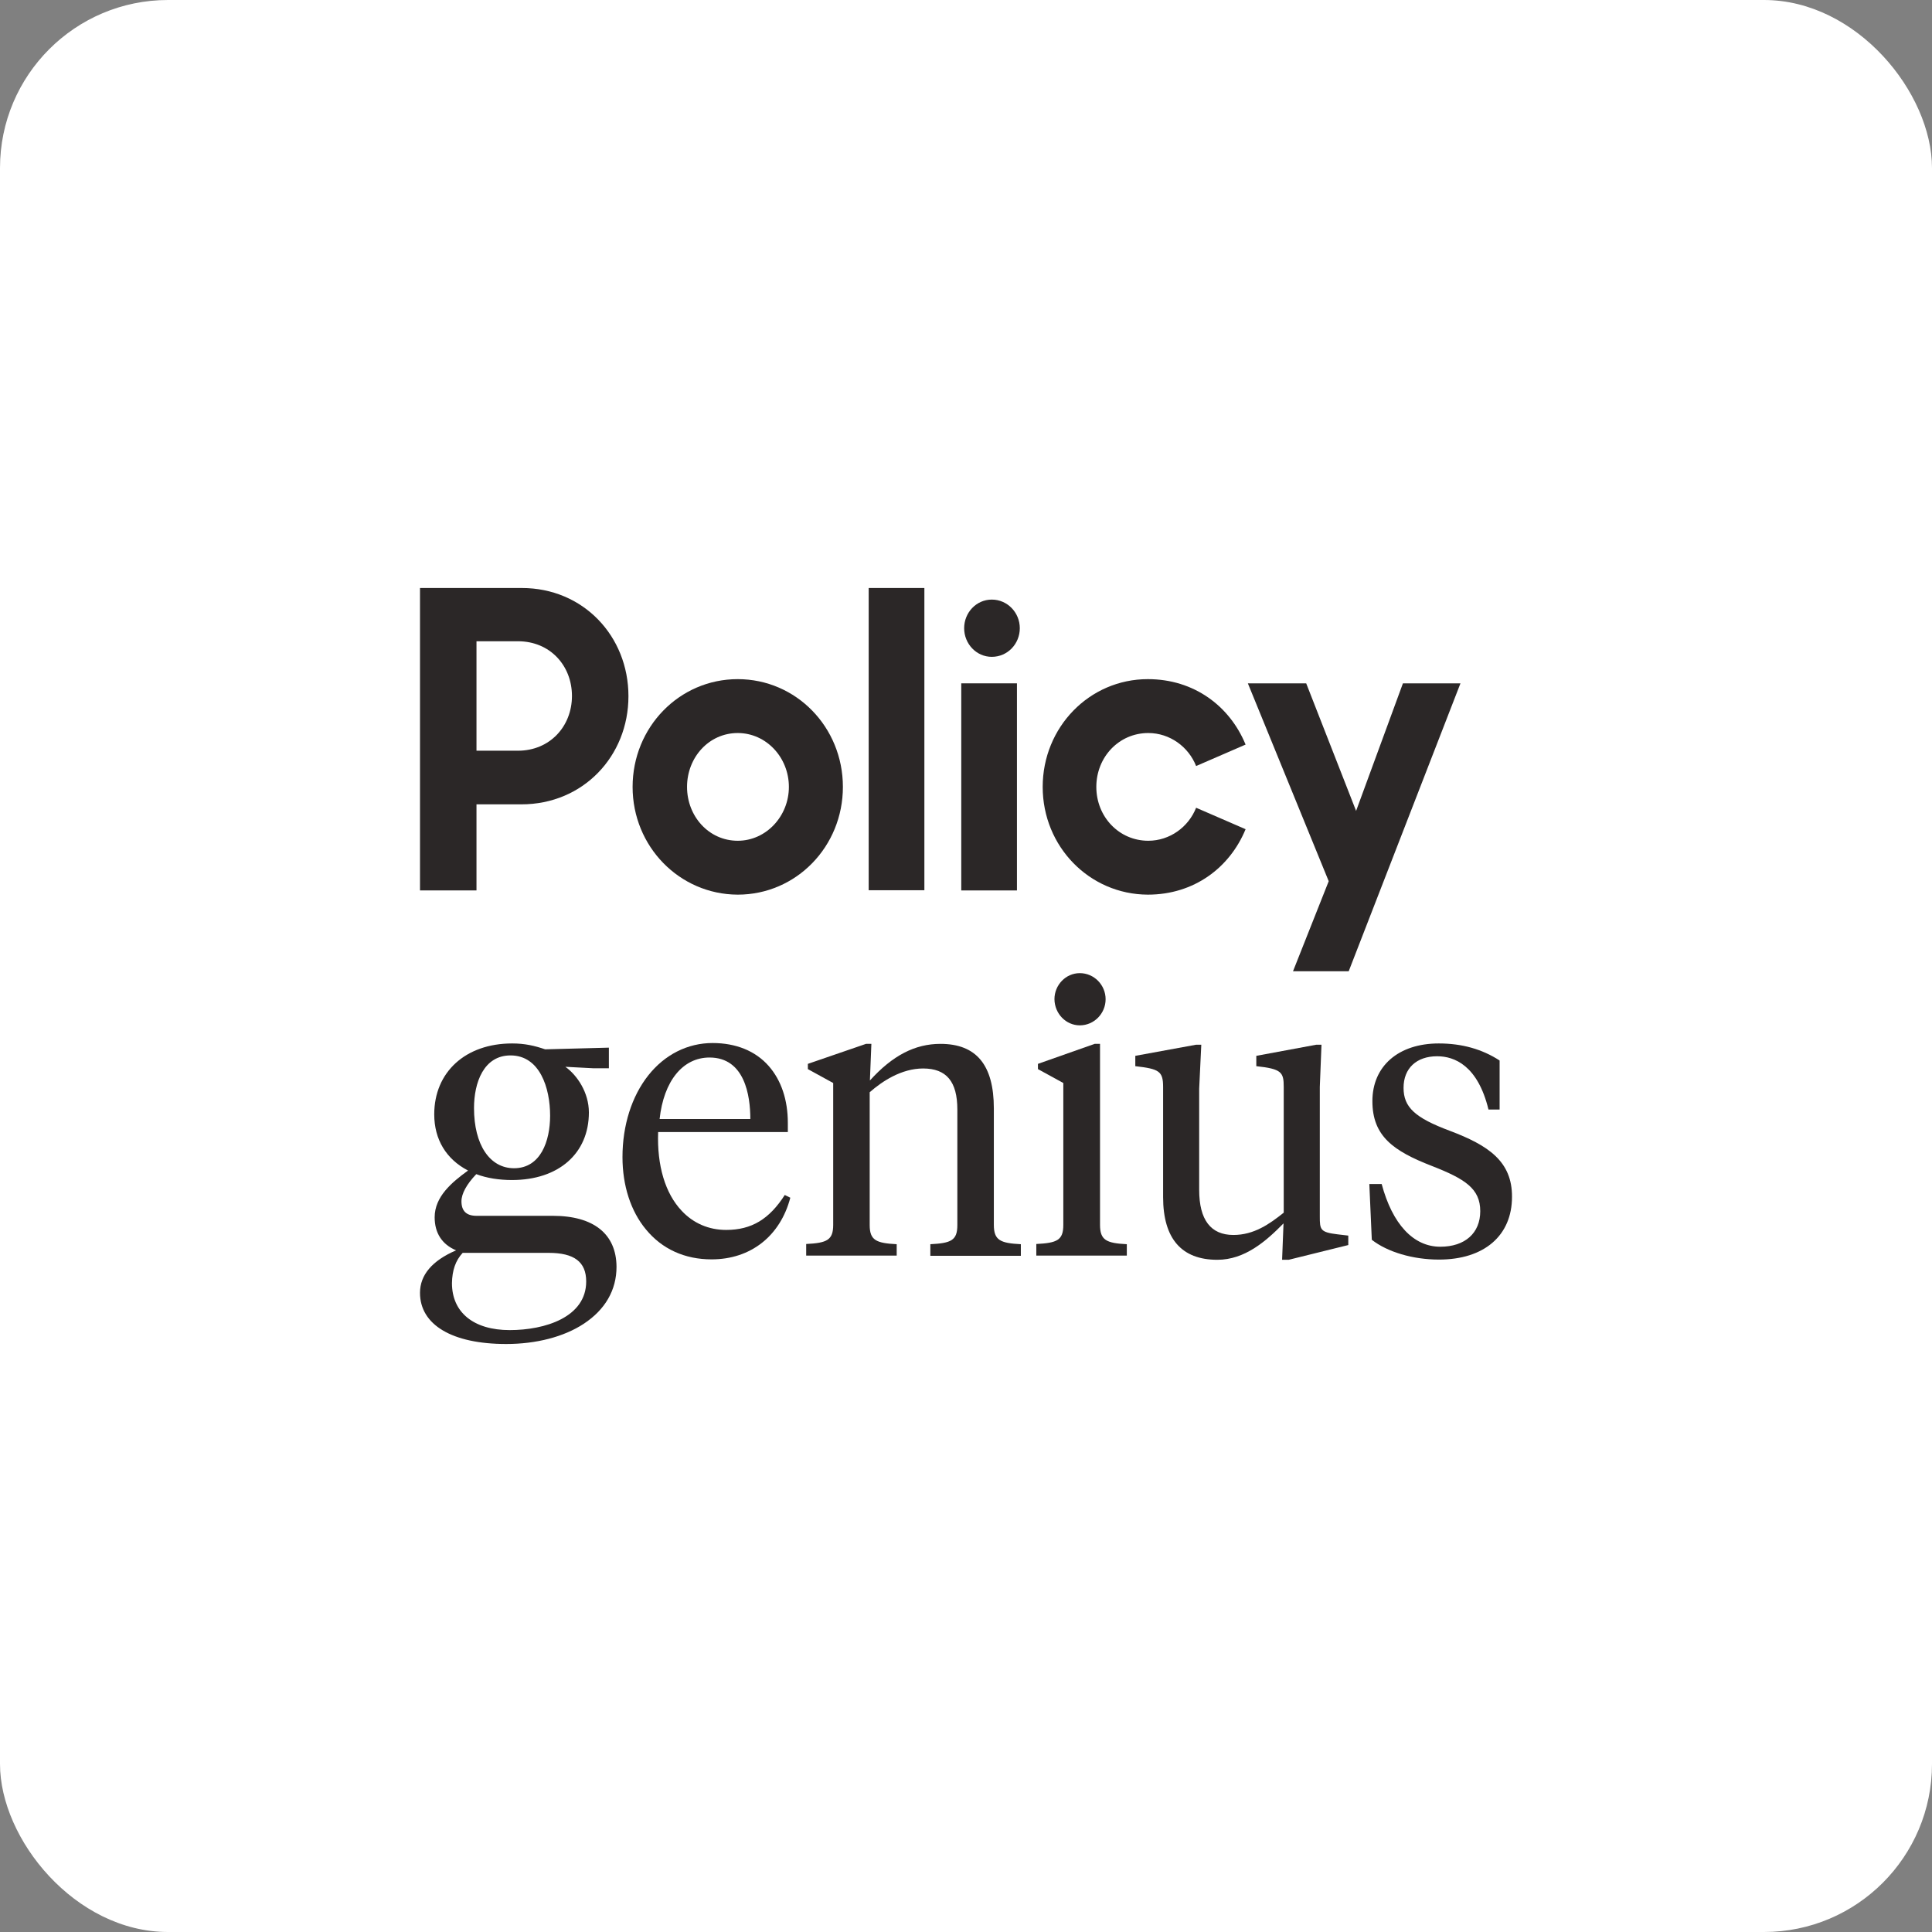 <?xml version="1.0" encoding="UTF-8"?>
<svg width="46px" height="46px" viewBox="0 0 46 46" version="1.1" xmlns="http://www.w3.org/2000/svg" xmlns:xlink="http://www.w3.org/1999/xlink">
    <rect x="0" y="0" width="46" height="46" fill="#808080" stroke="none"/>
    <g id="Page-13" stroke="none" stroke-width="1" fill="none" fill-rule="evenodd">
        <g id="policygenius" fill-rule="nonzero">
            <rect id="bg" fill="#FFFFFF" x="0" y="0" width="46" height="46" rx="4"></rect>
            <g id="logo" transform="translate(10, 14)" fill="#2B2727">
                <g id="Group" transform="translate(-0, -0)">
                    <path d="M12.956,0.957 C12.956,0.586 13.245,0.276 13.614,0.276 C13.987,0.276 14.281,0.586 14.281,0.957 C14.281,1.328 13.992,1.639 13.614,1.639 C13.245,1.639 12.956,1.328 12.956,0.957" id="Shape"></path>
                    <path d="M-2.44181687e-15,-7.12125236e-16 L2.425,-7.12125236e-16 C3.883,-7.12125236e-16 4.963,1.143 4.963,2.576 C4.963,4.004 3.883,5.151 2.415,5.151 L1.345,5.151 L1.345,7.201 L-2.44181687e-15,7.201 L-2.44181687e-15,-7.12125236e-16 Z M1.345,1.273 L1.345,3.874 L2.332,3.874 C3.093,3.874 3.618,3.292 3.618,2.571 C3.618,1.849 3.098,1.268 2.332,1.268 L1.345,1.268 L1.345,1.273 Z" id="Shape"></path>
                    <path d="M5.062,4.736 C5.062,3.317 6.171,2.17 7.565,2.17 C8.955,2.17 10.069,3.312 10.069,4.736 C10.069,6.154 8.96,7.301 7.565,7.301 C6.176,7.296 5.062,6.154 5.062,4.736 M8.783,4.736 C8.783,4.034 8.243,3.453 7.565,3.453 C6.878,3.453 6.358,4.034 6.358,4.736 C6.358,5.437 6.878,6.018 7.565,6.018 C8.243,6.018 8.783,5.432 8.783,4.736" id="Shape"></path>
                    <rect id="Rectangle-path" x="10.683" y="0" width="1.326" height="7.196"></rect>
                    <rect id="Rectangle-path" x="12.887" y="2.27" width="1.326" height="4.931"></rect>
                    <path d="M14.826,4.736 C14.826,3.317 15.936,2.17 17.33,2.17 C18.43,2.17 19.279,2.811 19.657,3.728 L18.479,4.239 C18.297,3.778 17.85,3.453 17.34,3.453 C16.643,3.453 16.103,4.024 16.103,4.736 C16.103,5.447 16.643,6.018 17.34,6.018 C17.85,6.018 18.297,5.693 18.479,5.232 L19.657,5.743 C19.279,6.66 18.43,7.301 17.33,7.301 C15.936,7.296 14.826,6.154 14.826,4.736" id="Shape"></path>
                    <polygon id="Shape" points="20.786 9.125 22.112 9.125 24.773 2.27 23.403 2.27 22.288 5.307 21.1 2.27 19.711 2.27 21.636 6.981"></polygon>
                </g>
                <g id="Group-2" transform="translate(0, 9.17)">
                    <path d="M13.663,5.993 L13.663,3.222 C13.663,2.185 13.245,1.684 12.391,1.684 C11.787,1.684 11.252,1.959 10.712,2.556 L10.747,1.684 L10.619,1.684 L9.235,2.16 L9.235,2.285 L9.838,2.616 L9.838,5.993 C9.838,6.359 9.686,6.424 9.195,6.449 L9.195,6.725 L11.35,6.725 L11.35,6.454 C10.86,6.429 10.707,6.359 10.707,5.998 L10.707,2.836 C11.002,2.576 11.463,2.27 11.979,2.27 C12.534,2.27 12.794,2.581 12.794,3.247 L12.794,5.998 C12.794,6.364 12.647,6.429 12.151,6.454 L12.151,6.73 L14.306,6.73 L14.306,6.454 C13.815,6.429 13.663,6.359 13.663,5.993" id="Shape"></path>
                    <path d="M15.71,1.243 C16.049,1.243 16.324,0.962 16.324,0.621 C16.324,0.281 16.049,-4.45078273e-16 15.71,-4.45078273e-16 C15.376,-4.45078273e-16 15.106,0.281 15.106,0.621 C15.111,0.967 15.381,1.243 15.71,1.243 Z" id="Shape"></path>
                    <path d="M16.191,5.993 L16.191,1.684 L16.063,1.684 L14.713,2.16 L14.713,2.285 L15.317,2.616 L15.317,5.993 C15.317,6.359 15.17,6.424 14.674,6.449 L14.674,6.725 L16.829,6.725 L16.829,6.454 C16.343,6.429 16.191,6.359 16.191,5.993" id="Shape"></path>
                    <path d="M21.424,5.793 L21.424,2.711 L21.464,1.704 L21.341,1.704 L19.912,1.969 L19.912,2.215 C20.516,2.28 20.565,2.36 20.565,2.711 L20.565,5.703 C20.227,5.973 19.858,6.234 19.367,6.234 C18.827,6.234 18.552,5.873 18.552,5.161 L18.552,2.751 L18.602,1.704 L18.479,1.704 L17.031,1.969 L17.031,2.215 C17.6,2.28 17.693,2.335 17.693,2.711 L17.693,5.332 C17.693,6.319 18.13,6.825 18.984,6.825 C19.637,6.825 20.143,6.384 20.56,5.958 L20.526,6.825 L20.683,6.825 L22.102,6.474 L22.102,6.249 L21.847,6.219 C21.434,6.169 21.424,6.109 21.424,5.793" id="Shape"></path>
                    <path d="M3.162,5.778 L1.345,5.778 C1.105,5.778 0.987,5.663 0.987,5.432 C0.987,5.252 1.11,5.026 1.34,4.786 C1.591,4.881 1.885,4.926 2.19,4.926 C3.299,4.926 4.021,4.295 4.021,3.317 C4.021,2.841 3.741,2.43 3.461,2.23 L4.129,2.265 L4.497,2.265 L4.497,1.774 L2.98,1.814 C2.73,1.729 2.499,1.674 2.194,1.674 C1.085,1.674 0.339,2.355 0.339,3.362 C0.339,3.959 0.623,4.43 1.144,4.7 C0.756,4.981 0.349,5.322 0.349,5.813 C0.349,6.189 0.525,6.459 0.859,6.6 C0.29,6.845 0,7.186 0,7.612 C0,8.374 0.766,8.83 2.052,8.83 C2.769,8.83 3.427,8.659 3.898,8.349 C4.409,8.013 4.679,7.547 4.679,6.991 C4.674,6.209 4.134,5.778 3.162,5.778 M2.239,4.645 C1.659,4.645 1.286,4.084 1.286,3.212 C1.286,2.606 1.517,1.959 2.155,1.959 C2.852,1.959 3.098,2.731 3.098,3.393 C3.098,3.999 2.872,4.645 2.239,4.645 M1.016,6.66 L3.063,6.66 C3.672,6.66 3.957,6.875 3.957,7.341 C3.957,8.193 2.975,8.499 2.136,8.499 C1.276,8.499 0.761,8.078 0.761,7.381 C0.766,7.081 0.844,6.845 1.016,6.66" id="Shape"></path>
                    <path d="M8.685,5.282 C8.316,5.858 7.894,6.114 7.29,6.114 C6.878,6.114 6.51,5.958 6.23,5.658 C5.837,5.242 5.641,4.58 5.67,3.783 L8.758,3.783 L8.758,3.568 C8.758,3.017 8.601,2.551 8.302,2.21 C7.988,1.854 7.526,1.664 6.966,1.664 C6.372,1.664 5.827,1.939 5.435,2.435 C5.042,2.932 4.821,3.623 4.821,4.38 C4.821,5.056 5.017,5.668 5.381,6.104 C5.764,6.57 6.304,6.815 6.942,6.815 C7.875,6.815 8.577,6.259 8.817,5.347 L8.685,5.282 Z M5.705,3.473 C5.803,2.571 6.255,2.009 6.893,2.009 C7.732,2.009 7.865,2.916 7.865,3.473 L5.705,3.473 Z" id="Shape"></path>
                    <path d="M24.517,3.753 C23.688,3.443 23.418,3.192 23.418,2.731 C23.418,2.265 23.727,1.979 24.218,1.979 C24.63,1.979 25.185,2.2 25.44,3.247 L25.705,3.247 L25.705,2.08 C25.288,1.809 24.807,1.674 24.257,1.674 C23.295,1.674 22.676,2.215 22.676,3.047 C22.676,3.879 23.172,4.234 24.09,4.59 C24.886,4.901 25.244,5.131 25.244,5.668 C25.244,6.189 24.881,6.514 24.292,6.514 C23.653,6.514 23.153,5.978 22.897,5.021 L22.603,5.021 L22.662,6.349 C23.035,6.64 23.639,6.82 24.262,6.82 C25.337,6.82 26,6.249 26,5.327 C26.005,4.48 25.435,4.099 24.517,3.753" id="Shape"></path>
                </g>
            </g>
        </g>
    </g>
</svg>